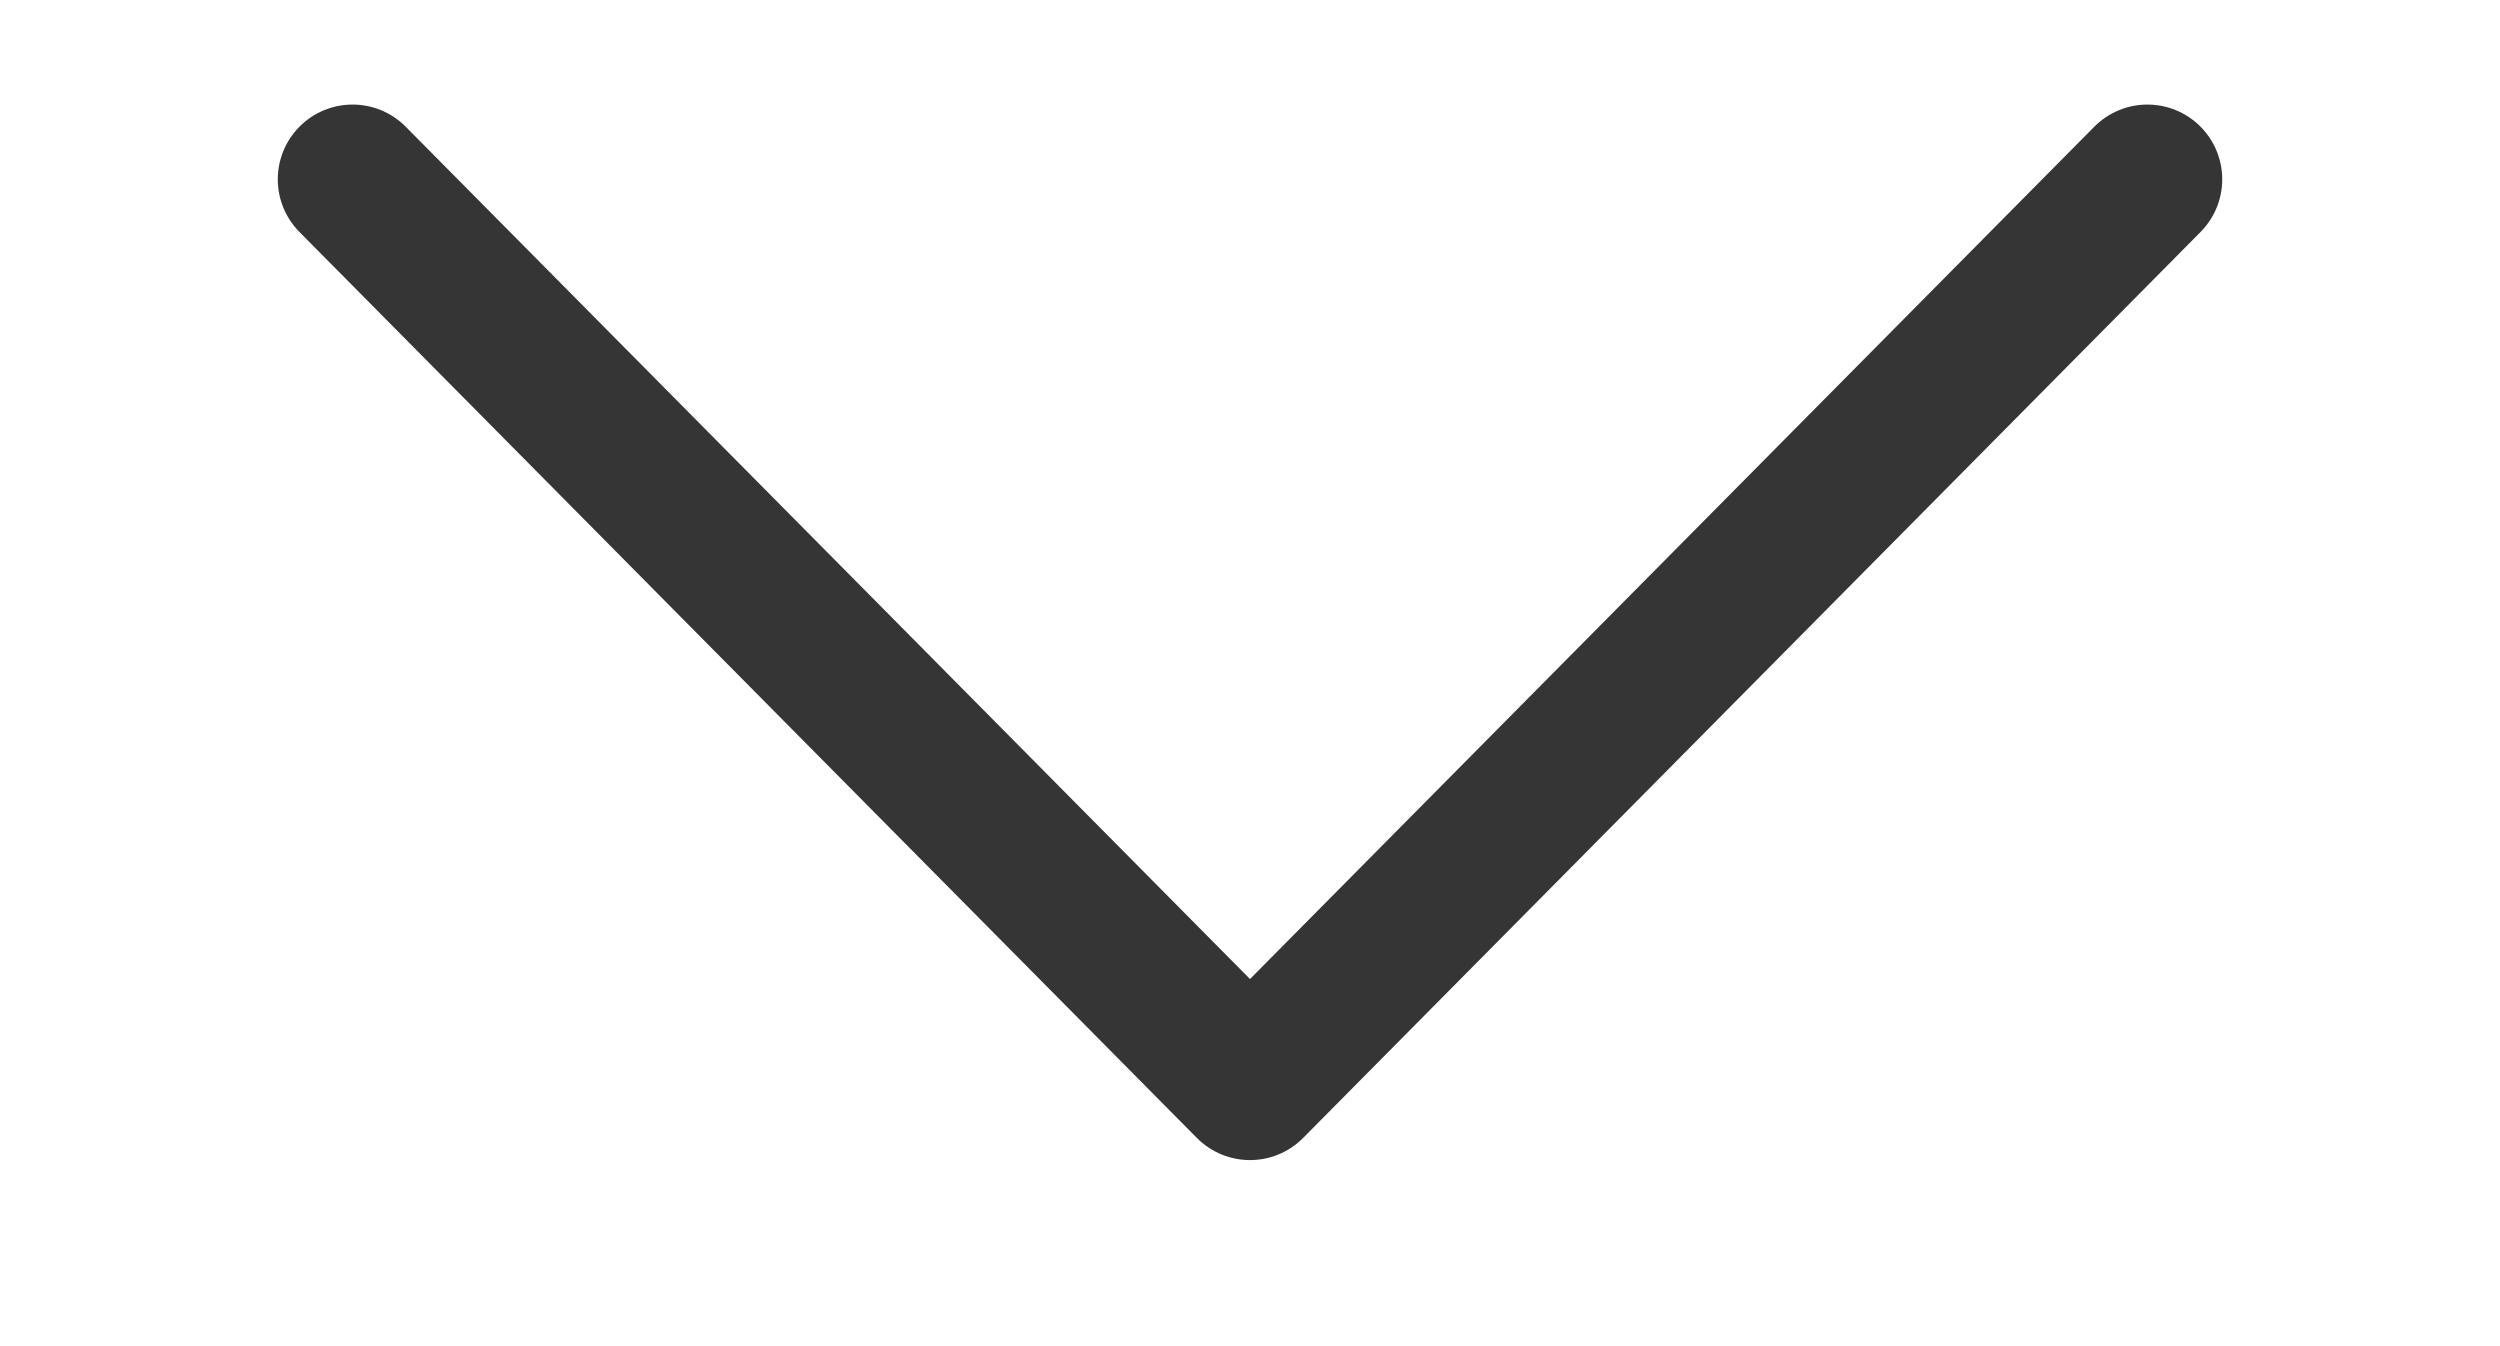 <svg width="13" height="7" viewBox="0 0 14 9" fill="none" xmlns="http://www.w3.org/2000/svg">
<path d="M1 1.199L7 7.256L13 1.199" stroke="#353535" stroke-width="1" stroke-linecap="round" stroke-linejoin="round"/>
</svg>